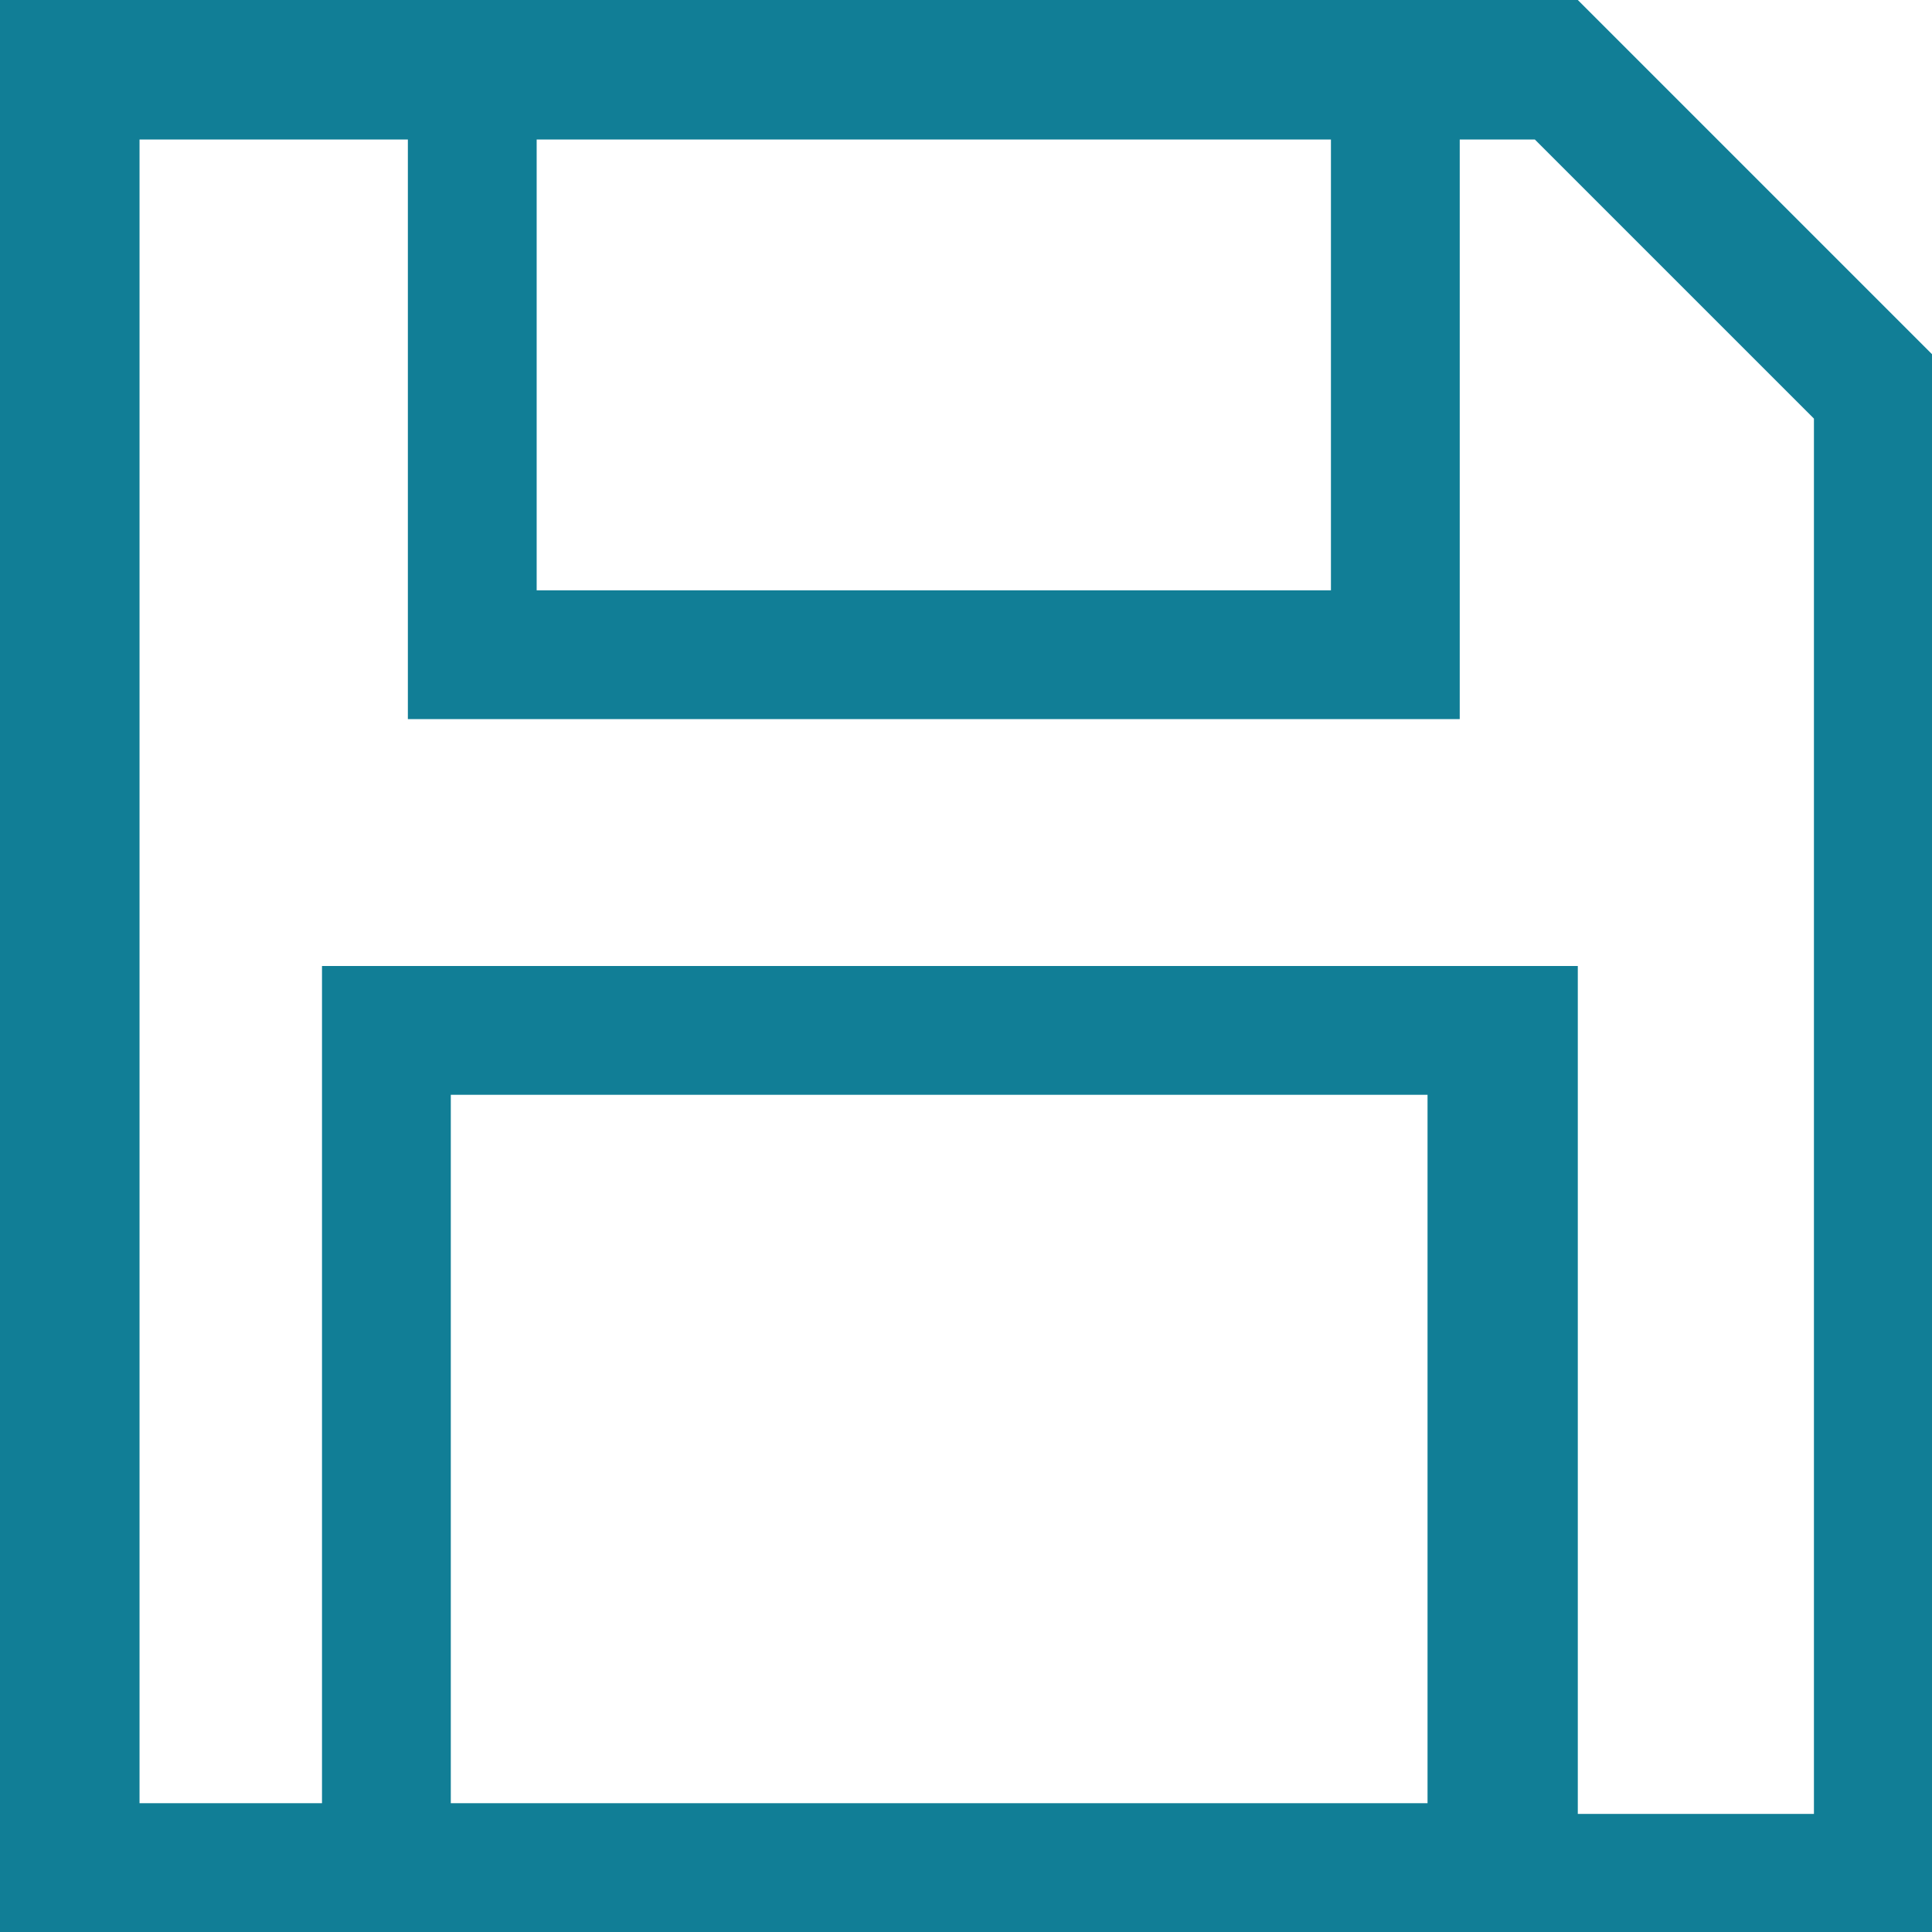 <?xml version="1.0" encoding="utf-8"?>
<!-- Generator: Adobe Illustrator 26.3.1, SVG Export Plug-In . SVG Version: 6.00 Build 0)  -->
<svg version="1.1" id="圖層_1" xmlns="http://www.w3.org/2000/svg" xmlns:xlink="http://www.w3.org/1999/xlink" x="0px" y="0px"
	 viewBox="0 0 18 18" style="enable-background:new 0 0 18 18;" xml:space="preserve">
<style type="text/css">
	.st0{fill:#117E96;}
</style>
<path class="st0" d="M14.7,0H0v18h18V3.3L14.7,0z M13.3,10.2v6.6H4.2v-6.6H13.3z M5,5.4V1.3h7.4v4.2H5z M13.6,6.6V1.3h0.7l2.6,2.6
	v13h-2.2V9H3v7.8H1.3V1.3h2.5v5.4H13.6z"/>
</svg>
